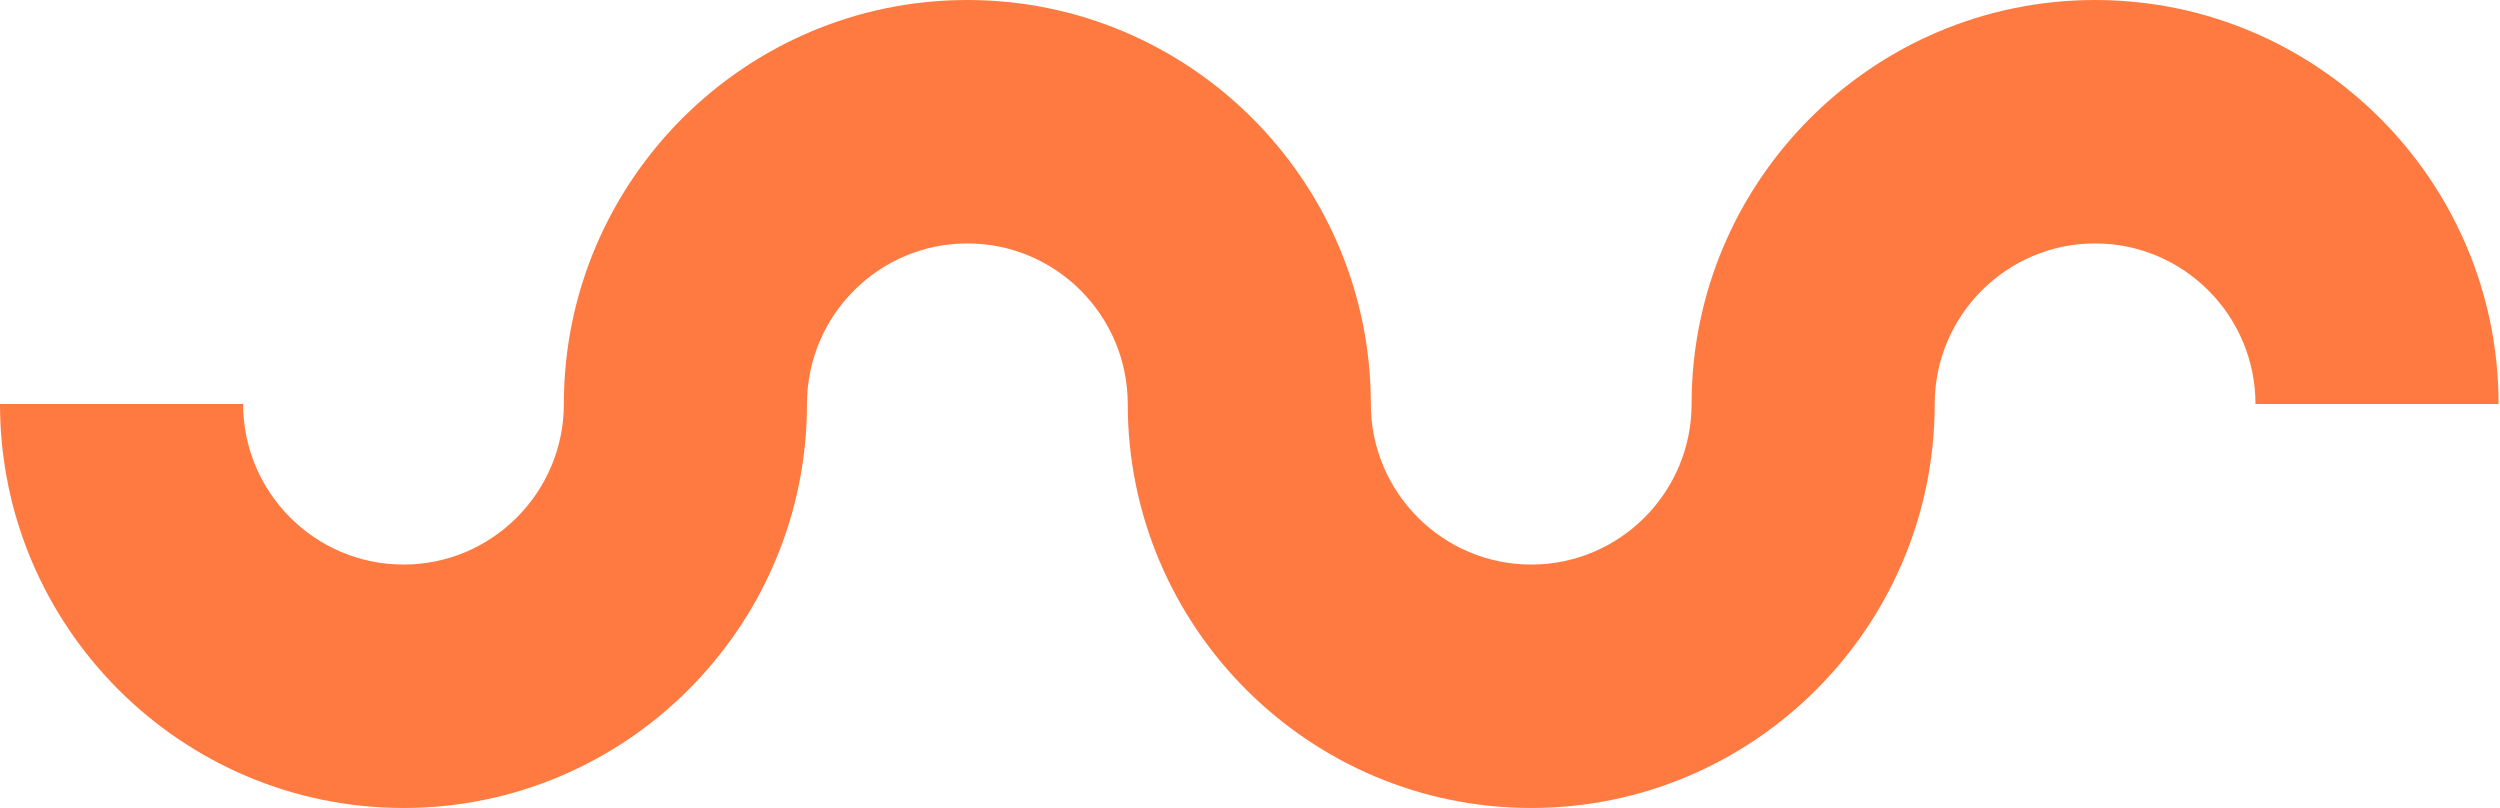 <svg width="1742" height="563" viewBox="0 0 1742 563" fill="none" xmlns="http://www.w3.org/2000/svg">
<path d="M1459.85 0C1304.83 0 1178.71 126.28 1178.7 281.5C1178.7 343.195 1128.57 393.385 1066.95 393.385C1005.33 393.385 955.205 343.195 955.199 281.5C955.193 126.28 829.07 0 674.044 0C519.017 0 392.907 126.28 392.895 281.5C392.889 343.195 342.761 393.385 281.143 393.385C219.525 393.385 169.397 343.195 169.391 281.5H0C0.006 436.72 126.122 563 281.149 563C436.175 563 562.292 436.72 562.304 281.5C562.31 219.805 612.438 169.615 674.056 169.615C735.674 169.615 785.802 219.805 785.808 281.5C785.814 436.72 911.93 563 1066.96 563C1221.98 563 1348.1 436.72 1348.11 281.5C1348.12 219.805 1398.25 169.615 1459.86 169.615C1521.48 169.615 1571.61 219.805 1571.62 281.5H1741.01C1741.01 126.28 1614.88 0 1459.86 0H1459.85Z" fill="#FF7A41"/>
</svg>
